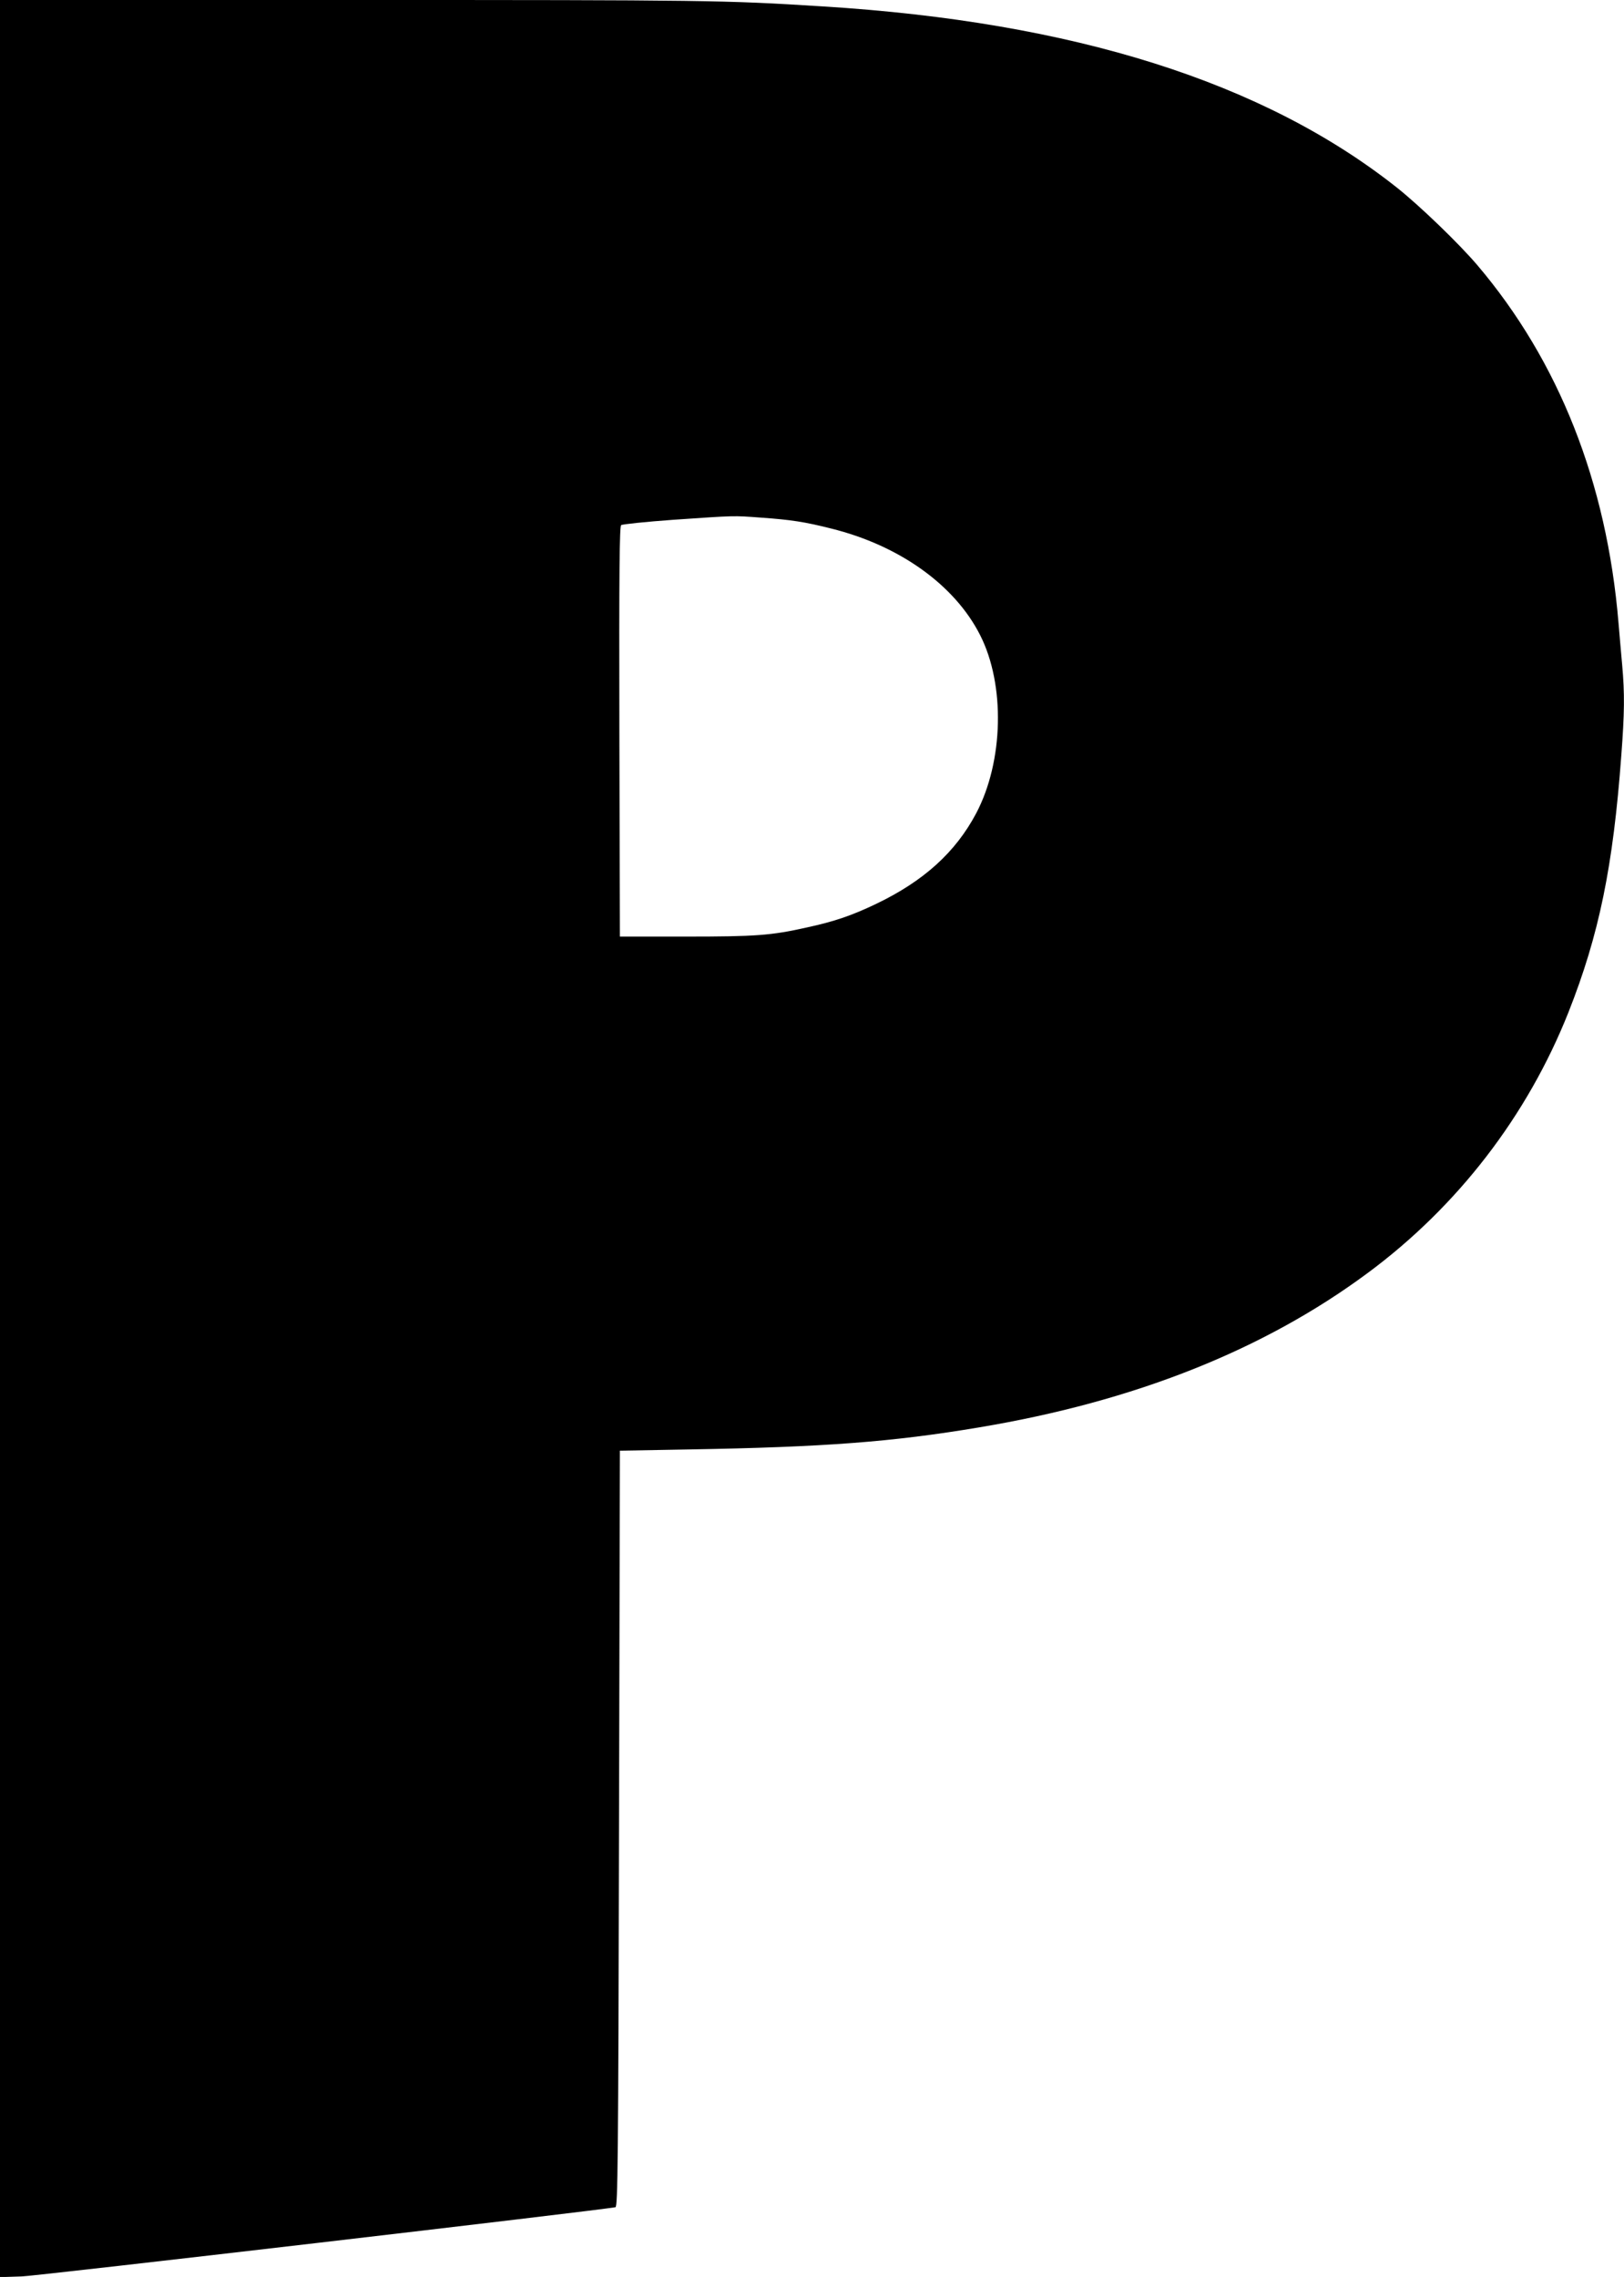 <?xml version="1.0" standalone="no"?>
<!DOCTYPE svg PUBLIC "-//W3C//DTD SVG 20010904//EN"
 "http://www.w3.org/TR/2001/REC-SVG-20010904/DTD/svg10.dtd">
<svg version="1.0" xmlns="http://www.w3.org/2000/svg"
 width="913pt" height="1280pt" viewBox="0 0 913 1280"
 preserveAspectRatio="xMidYMid meet">
<g transform="translate(0,1280) scale(0.1,-0.1)"
fill="#000000" stroke="none">
<path d="M0 6399 l0 -6400 122 4 c91 3 3242 371 3338 389 13 3 16 246 20 2128
l5 2125 390 7 c759 13 1142 42 1630 124 874 146 1600 435 2183 867 507 375
899 885 1130 1467 172 435 251 819 297 1445 18 236 19 348 5 504 -6 64 -15
172 -21 241 -66 789 -336 1471 -794 2010 -104 122 -322 332 -450 434 -750 595
-1820 933 -3230 1020 -552 35 -658 36 -2632 36 l-1993 0 0 -6401z m4280 3491
c169 -12 245 -24 392 -61 384 -95 695 -317 838 -599 142 -279 132 -710 -22
-1002 -116 -219 -295 -381 -562 -509 -138 -66 -234 -99 -391 -133 -200 -45
-287 -51 -680 -51 l-370 0 -3 1151 c-2 914 1 1154 10 1162 7 5 139 19 293 30
352 24 334 24 495 12z"/>
</g>
</svg>
